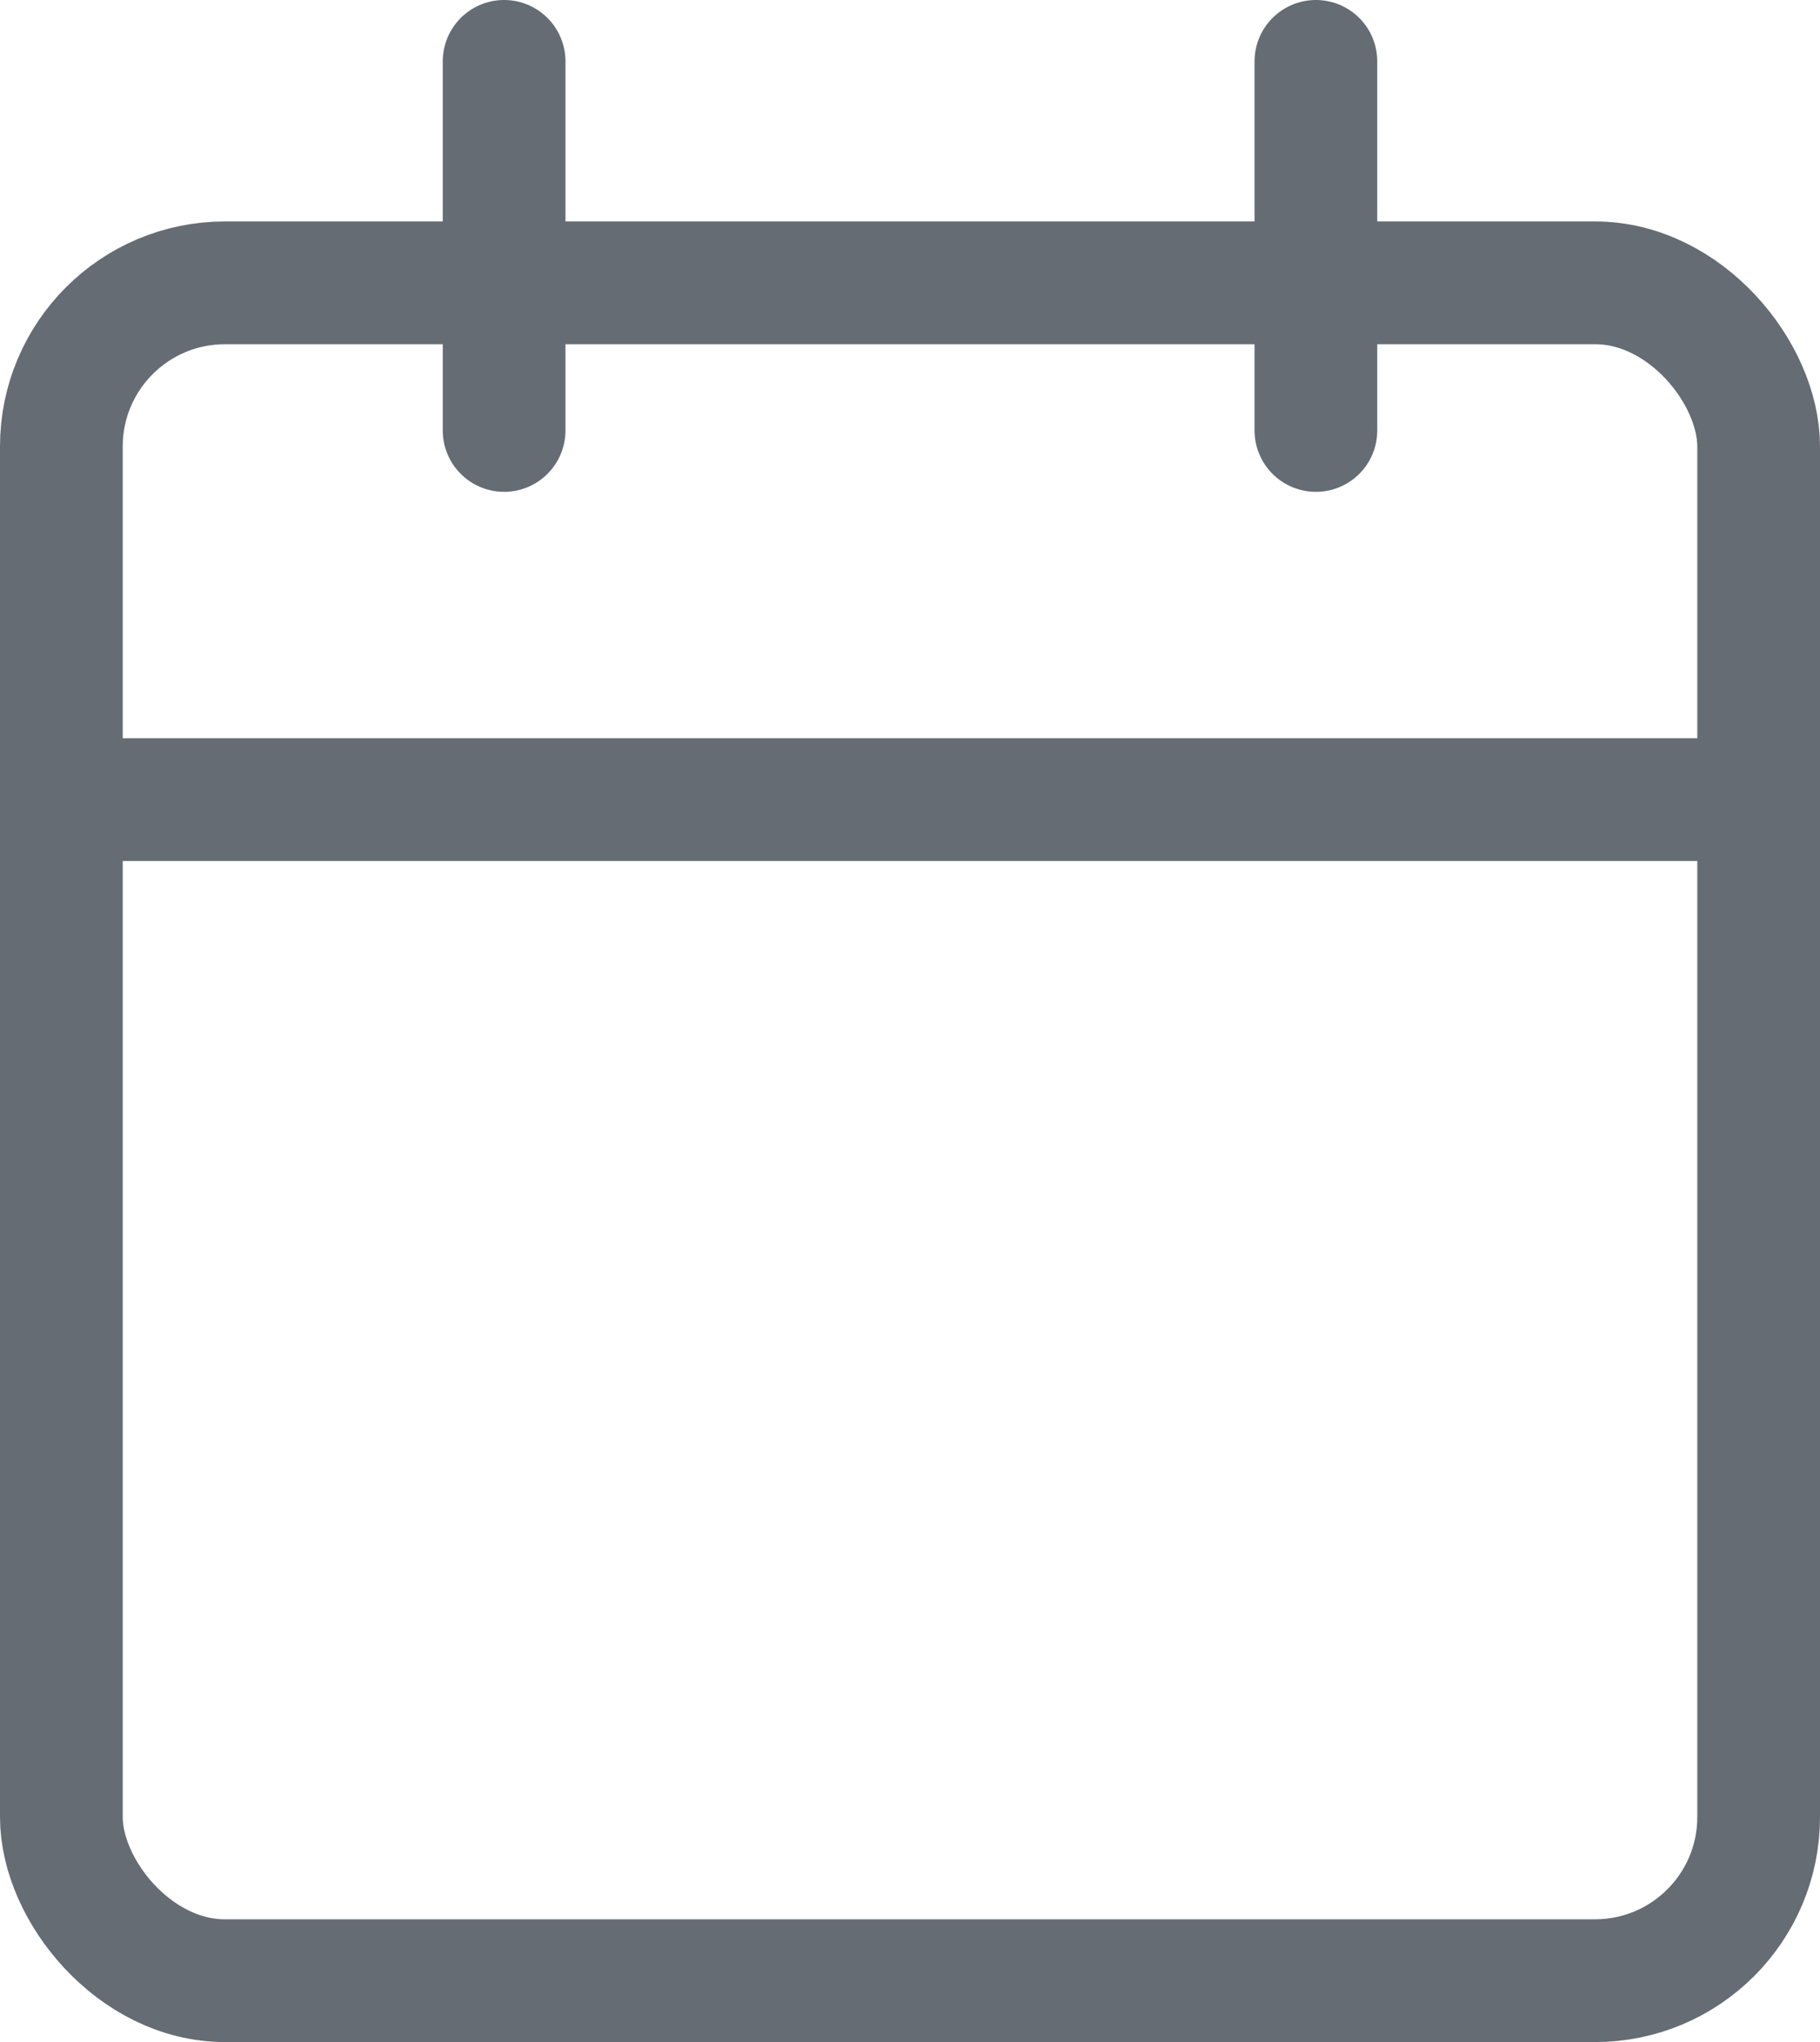 <svg xmlns="http://www.w3.org/2000/svg" width="22.247" height="24.953" viewBox="0 0 22.247 24.953">
  <g id="calendar" transform="translate(0.75 0.75)">
    <rect id="Rectangle_3014" data-name="Rectangle 3014" width="20.747" height="20.747" rx="2" transform="translate(0 2.706)" fill="none" stroke="#656c74" stroke-linecap="round" stroke-linejoin="round" stroke-width="1.5"/>
    <line id="Line_61" data-name="Line 61" y2="4.51" transform="translate(15.335 0)" fill="none" stroke="#656c74" stroke-linecap="round" stroke-linejoin="round" stroke-width="1.5"/>
    <line id="Line_62" data-name="Line 62" y2="4.51" transform="translate(5.412 0)" fill="none" stroke="#656c74" stroke-linecap="round" stroke-linejoin="round" stroke-width="1.5"/>
    <line id="Line_63" data-name="Line 63" x2="20.747" transform="translate(0 9.021)" fill="none" stroke="#656c74" stroke-linecap="round" stroke-linejoin="round" stroke-width="1.5"/>
  </g>
</svg>
